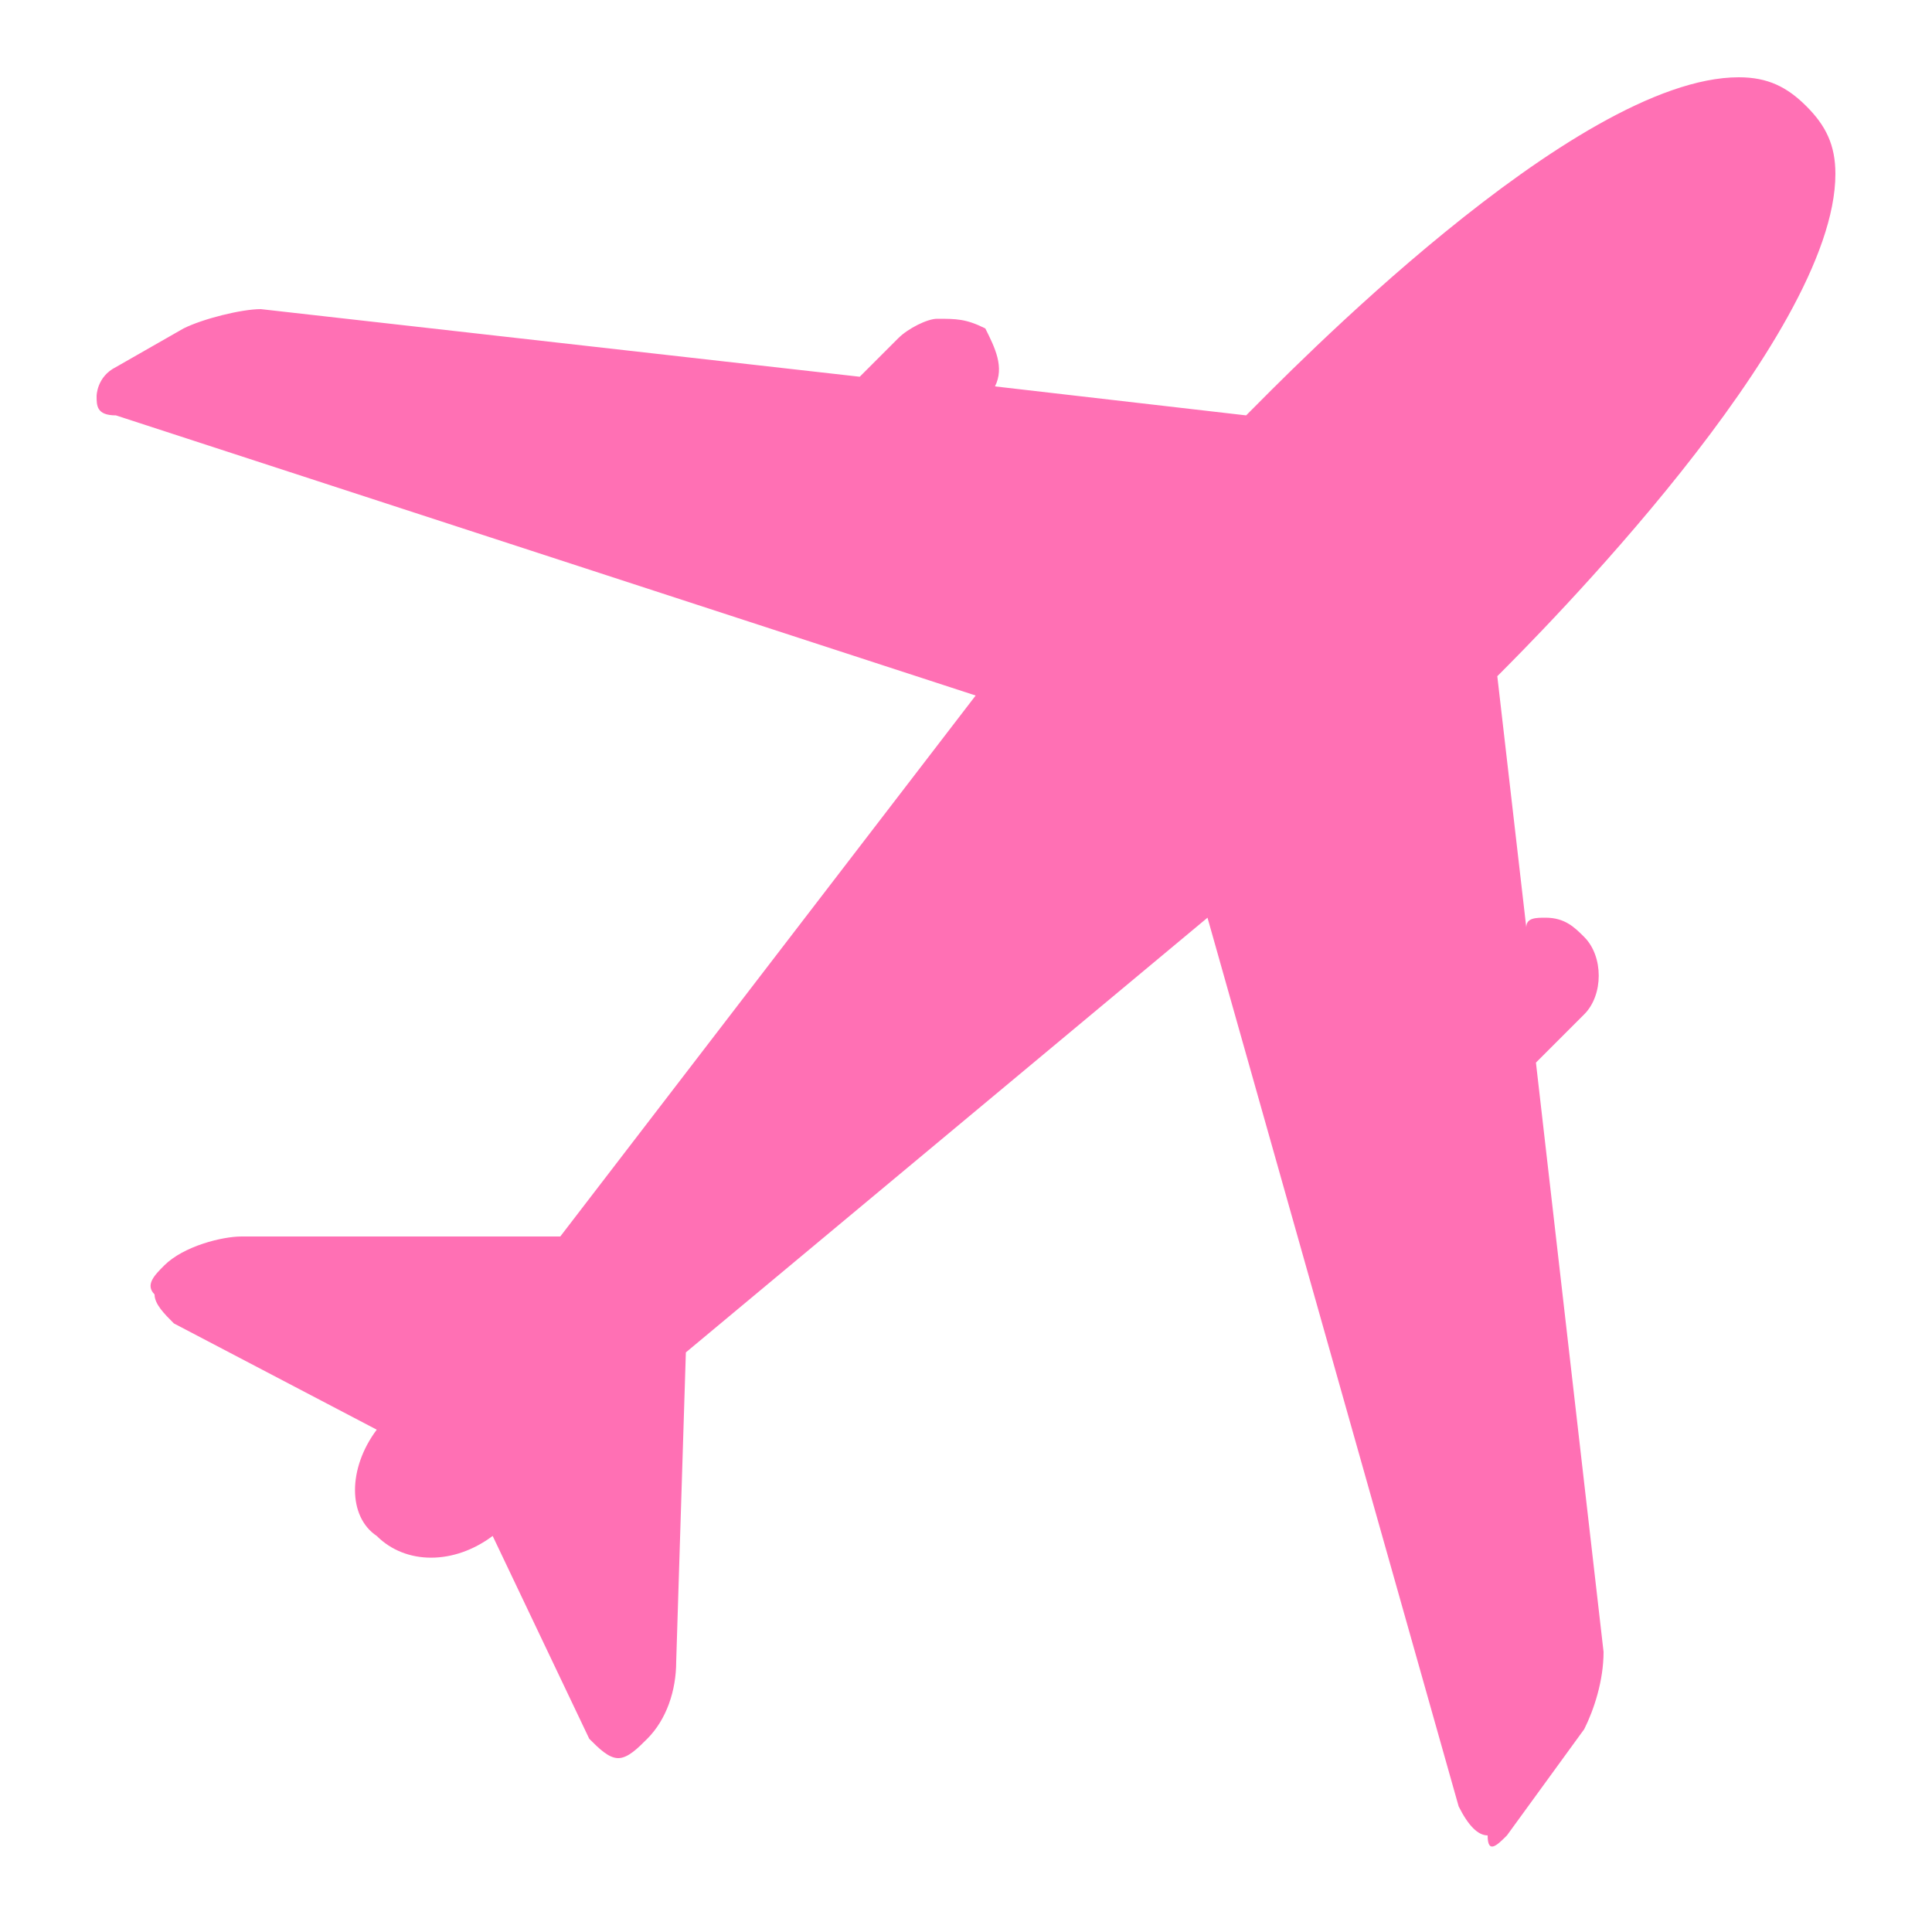 <?xml version="1.0" encoding="utf-8"?>
<!-- Generator: Adobe Illustrator 25.4.2, SVG Export Plug-In . SVG Version: 6.00 Build 0)  -->
<svg version="1.1" id="レイヤー_1" xmlns="http://www.w3.org/2000/svg" xmlns:xlink="http://www.w3.org/1999/xlink" x="0px"
	 y="0px" viewBox="0 0 20 20" style="enable-background:new 0 0 20 20;" xml:space="preserve">
<style type="text/css">
	.st0{fill:#FF70B4;}
	.st1{fill:none;}
</style>
<g>
	<path class="st0" d="M15.6,19l0.8-1.1c0.1-0.2,0.2-0.5,0.2-0.8L15.9,11l0.5-0.5c0.2-0.2,0.2-0.6,0-0.8l0,0
		c-0.1-0.1-0.2-0.2-0.4-0.2c-0.1,0-0.2,0-0.2,0.1L15.5,7C15.9,6.6,19,3.5,19,1.8c0-0.3-0.1-0.5-0.3-0.7c-0.2-0.2-0.4-0.3-0.7-0.3
		c-1.7,0-4.7,3.1-5.1,3.5L10.3,4c0.1-0.2,0-0.4-0.1-0.6l0,0C10,3.3,9.9,3.3,9.7,3.3c-0.1,0-0.3,0.1-0.4,0.2L8.9,3.9L2.7,3.2
		c-0.2,0-0.6,0.1-0.8,0.2L1.2,3.8C1,3.9,1,4.1,1,4.1c0,0.1,0,0.2,0.2,0.2l8.9,2.9l-4.3,5.6l-3.3,0c-0.2,0-0.6,0.1-0.8,0.3
		c-0.1,0.1-0.2,0.2-0.1,0.3c0,0.1,0.1,0.2,0.2,0.3l2.1,1.1c-0.3,0.4-0.3,0.9,0,1.1c0.3,0.3,0.8,0.3,1.2,0L6.1,18
		c0.1,0.1,0.2,0.2,0.3,0.2c0.1,0,0.2-0.1,0.3-0.2c0.2-0.2,0.3-0.5,0.3-0.8l0.1-3.2l5.4-4.5l2.6,9.2c0.1,0.2,0.2,0.3,0.3,0.3
		C15.4,19.2,15.5,19.1,15.6,19z"/>
</g>
<rect class="st1" width="20" height="20"/>
</svg>
